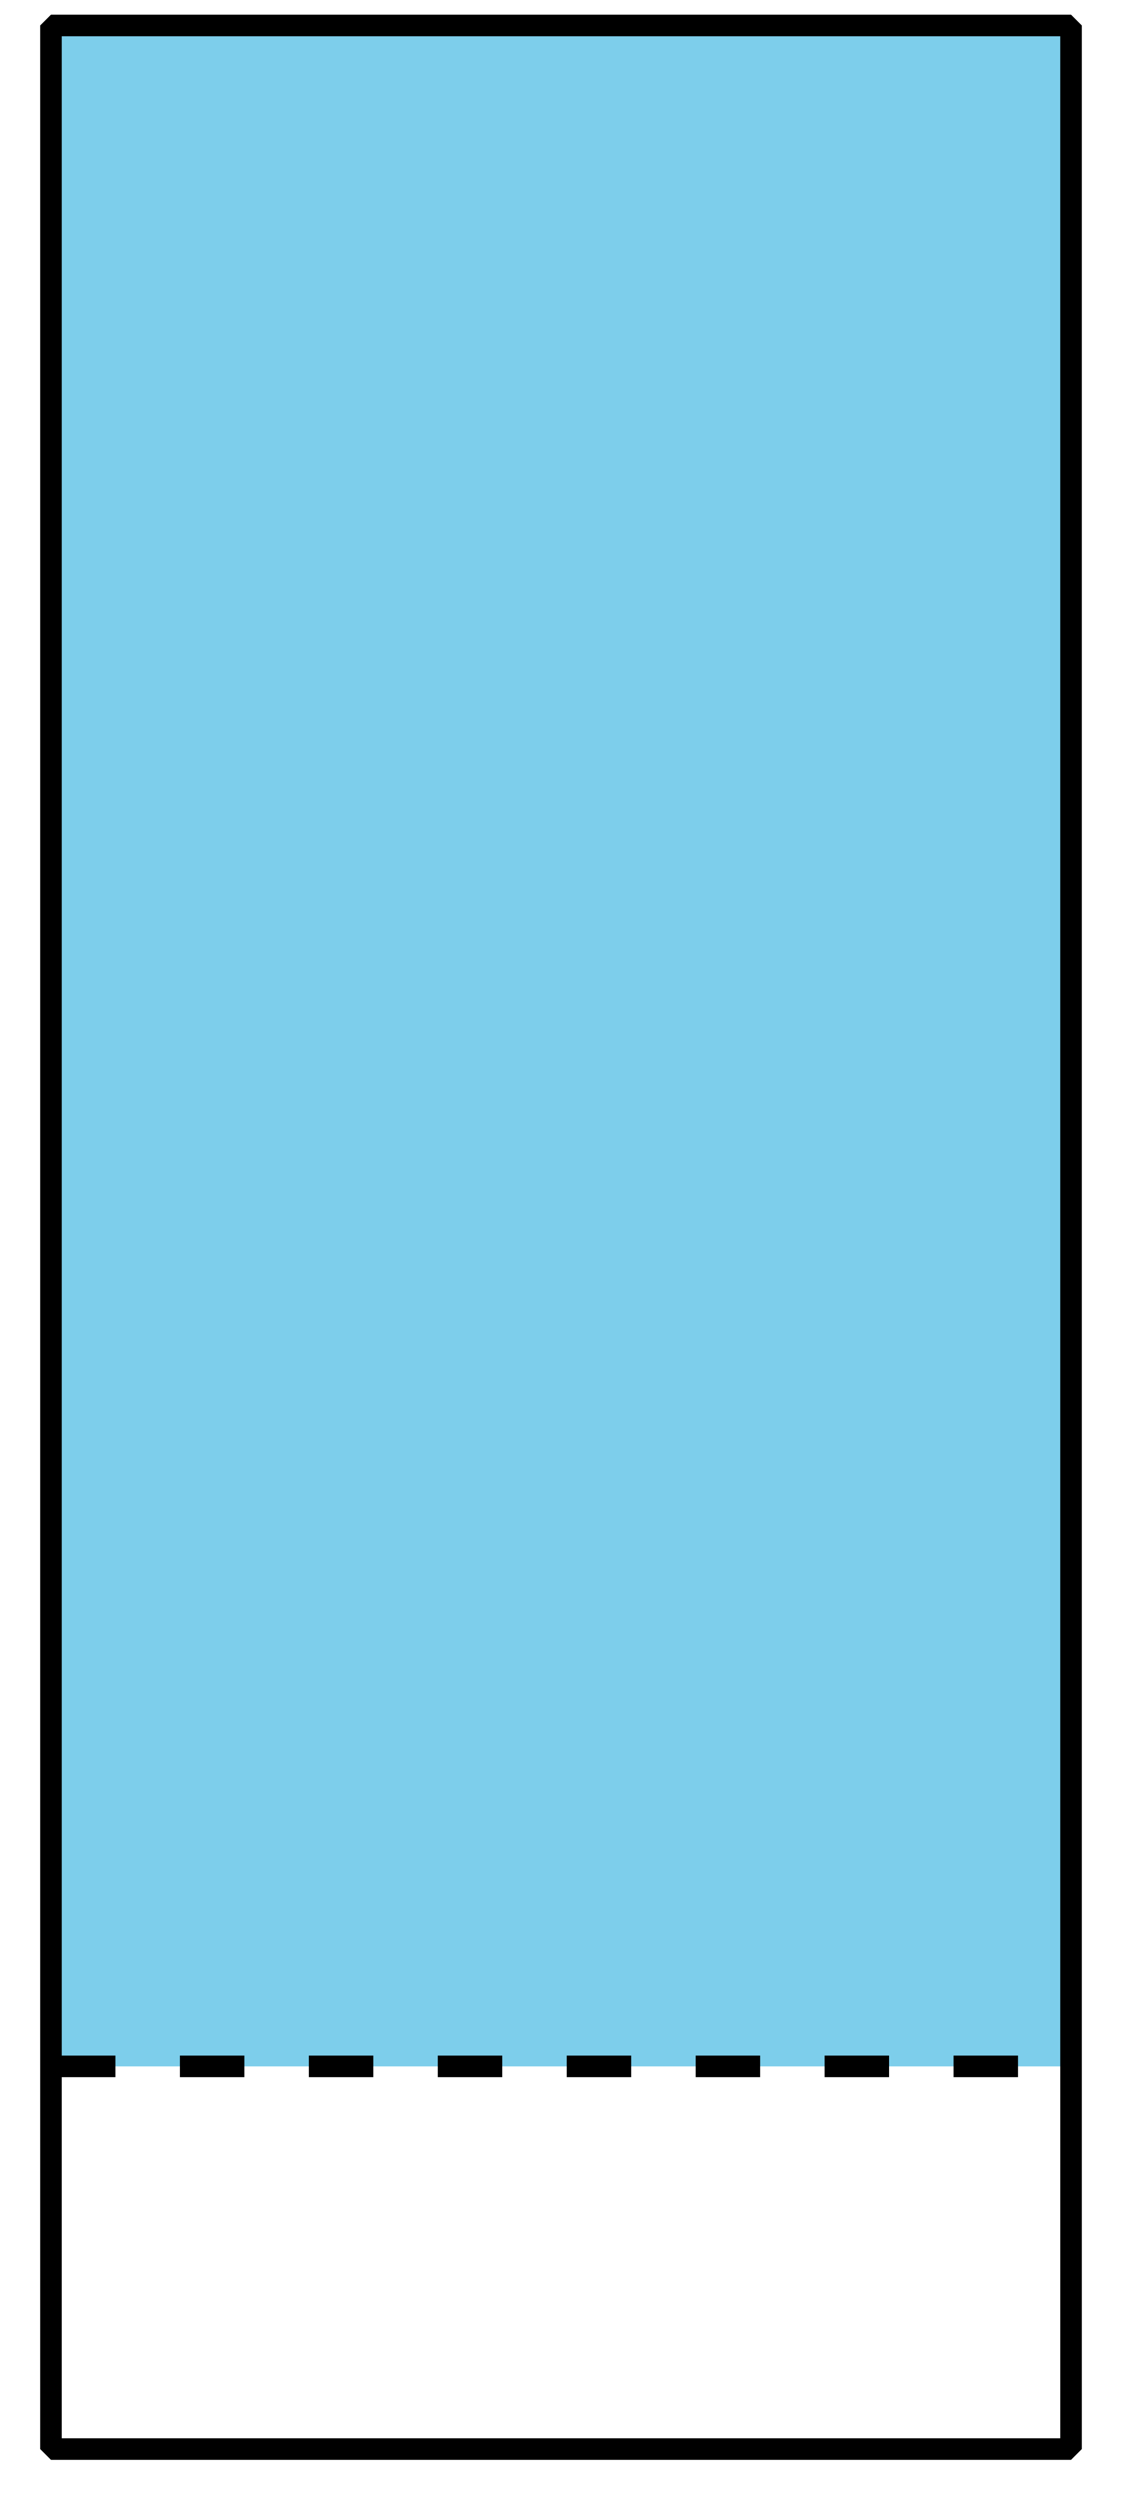 <?xml version='1.0' encoding='UTF-8'?>
<!-- This file was generated by dvisvgm 2.1.3 -->
<svg height='115.86pt' version='1.1' viewBox='-72 -72 52.019 115.86' width='52.019pt' xmlns='http://www.w3.org/2000/svg' xmlns:xlink='http://www.w3.org/1999/xlink'>
<defs>
<clipPath id='clip1'>
<path d='M-72 43.859V-72H-19.98V43.859ZM-19.98 -72'/>
</clipPath>
</defs>
<g id='page1'>
<path clip-path='url(#clip1)' d='M-69.637 23.762V-70.82H-22.344V23.762Z' fill='#7dceeb'/>
<path clip-path='url(#clip1)' d='M-69.637 41.496V-70.82H-22.344V41.496Z' fill='none' stroke='#000000' stroke-linejoin='bevel' stroke-miterlimit='10.037' stroke-width='1'/>
<path clip-path='url(#clip1)' d='M-69.637 23.762H-22.344' fill='none' stroke='#000000' stroke-dasharray='2.989,2.989' stroke-linejoin='bevel' stroke-miterlimit='10.037' stroke-width='1'/>
</g>
</svg>